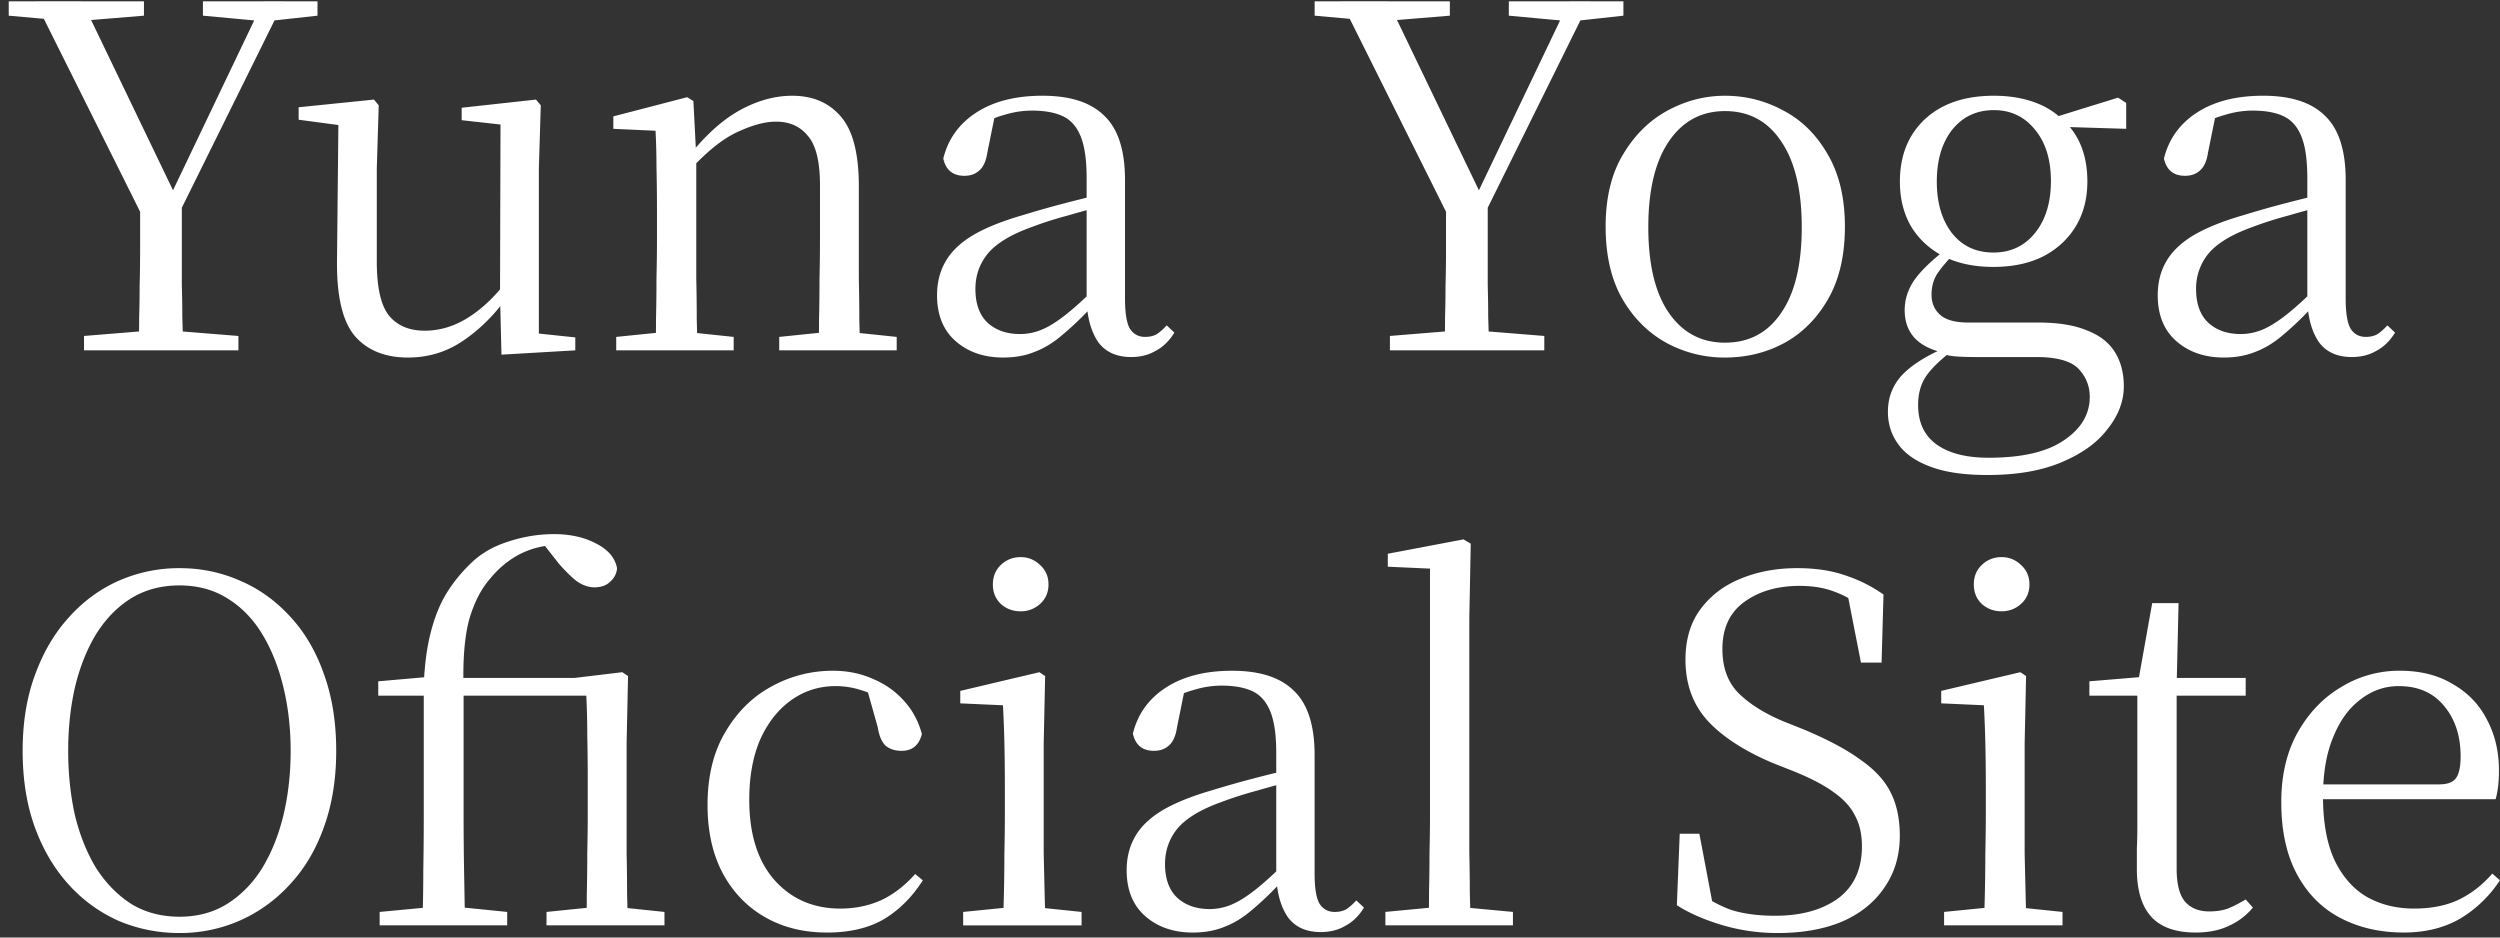 <svg xmlns="http://www.w3.org/2000/svg" width="200" height="75" fill="none"><rect width="100%" height="100%" fill="#333333" stroke="none"/><path fill="#fff" d="M6.721 28.028v-1.151l5.639-.46h.997l5.716.46v1.15zm4.373 0q.039-1.458.039-2.647.038-1.228.038-2.532.038-1.342.038-3.03v-4.181h3.337v7.173q.039 1.305.039 2.531.037 1.228.076 2.686zm.729-9.858L2.809.103h3.759l7.787 16.187h-.998l.23-.537 7.48-15.65h1.65L13.778 18.17zM.699 1.254V.104h10.817v1.15l-5.14.422h-.959zm15.535 0V.104h9.167v1.15l-3.835.422h-.767zm16.403 27.349q-2.723 0-4.22-1.688-1.496-1.726-1.457-6.022l.115-11.43.844.652-4.028-.537V8.58l6.023-.613.383.46-.153 5.025v7.48q0 3.068.959 4.295.996 1.228 2.876 1.228 1.803 0 3.453-1.036 1.65-1.035 3.03-2.838l.882 1.496h-.997q-1.497 1.995-3.414 3.26-1.918 1.266-4.296 1.266m7.48-.23-.115-4.718v-.077l.038-13.617-3.107-.345v-.997l5.945-.652.384.46-.154 5.025v13.233l2.916.307v1.035zm9.18-.346v-1.074l4.142-.421h1.266l3.989.421v1.075zm3.145 0q.038-.92.038-2.493.038-1.572.038-3.26.039-1.726.039-3.03v-2.302q0-1.995-.039-3.529 0-1.534-.076-2.953l-3.376-.154V9.31l5.907-1.534.499.307.23 4.487v9.705q.038 1.688.038 3.26.039 1.573.077 2.494zm9.896 0v-1.074l4.104-.421h1.266l4.028.421v1.075zm3.145 0q.039-.92.039-2.454.038-1.574.038-3.26.038-1.726.038-3.07v-4.41q0-2.84-.959-3.951-.92-1.152-2.57-1.151-1.304 0-3.107.844-1.802.843-3.912 3.184l-.307-1.305h.384q2.07-2.57 4.142-3.682t4.105-1.112q2.493 0 3.912 1.687 1.42 1.65 1.42 5.562v7.403q.038 1.688.038 3.26.037 1.535.076 2.456zm14.775.576q-2.302 0-3.798-1.304t-1.496-3.683q0-1.496.653-2.646.651-1.19 2.147-2.11 1.535-.92 4.066-1.65 1.612-.498 3.376-.958a101 101 0 0 1 3.299-.806v.96a81 81 0 0 0-3.107.843 30 30 0 0 0-2.877.92q-2.455.883-3.49 2.11-.999 1.228-.998 2.839 0 1.764.959 2.685.997.92 2.608.92a4.5 4.5 0 0 0 1.726-.345q.844-.345 1.918-1.189t2.532-2.301l.345 1.802h-.92a24 24 0 0 1-2.264 2.148q-1.035.882-2.148 1.304-1.112.46-2.531.46m10.241-.039q-1.725 0-2.608-1.15-.844-1.19-.96-3.222v-9.935q0-2.148-.46-3.299-.46-1.188-1.419-1.649-.959-.46-2.493-.46-1.112 0-2.225.345-1.112.307-2.378.997l1.65-1.035-.614 3.03q-.153 1.035-.652 1.457-.46.423-1.19.422-1.38 0-1.687-1.38.576-2.34 2.647-3.683t5.293-1.342q3.337 0 4.948 1.61 1.65 1.574 1.65 5.14v9.475q0 1.803.421 2.455.422.613 1.19.613.498 0 .882-.191.383-.23.844-.73l.613.576q-.613.998-1.496 1.458-.843.498-1.956.498m20.694-.537v-1.15l5.639-.46h.997l5.715.46v1.15zm4.373 0q.038-1.457.038-2.646.038-1.228.038-2.532.039-1.342.039-3.03v-4.181h3.337v7.173q.038 1.305.038 2.531.039 1.228.077 2.686zm.729-9.857L107.281.103h3.759l7.786 16.187h-.997l.23-.537 7.48-15.65h1.649l-8.937 18.067zM105.171 1.254V.104h10.817v1.15l-5.14.422h-.959zm15.535 0V.104h9.167v1.15l-3.836.422h-.767zm17.297 27.349a9.7 9.7 0 0 1-4.718-1.19q-2.148-1.189-3.491-3.49-1.343-2.34-1.343-5.792t1.381-5.753q1.381-2.34 3.568-3.53 2.185-1.188 4.603-1.188 2.493 0 4.679 1.189 2.187 1.15 3.529 3.49 1.381 2.34 1.381 5.792t-1.343 5.792q-1.342 2.34-3.529 3.53-2.148 1.15-4.717 1.15m0-1.19q2.876 0 4.487-2.377 1.65-2.38 1.65-6.866 0-4.45-1.65-6.866-1.611-2.417-4.487-2.417-2.84 0-4.488 2.417-1.65 2.416-1.65 6.866 0 4.487 1.65 6.866 1.648 2.378 4.488 2.378M159.011 38q-2.877 0-4.641-.69-1.726-.653-2.532-1.803-.805-1.112-.805-2.57 0-1.802 1.265-3.068 1.304-1.266 3.836-2.264l.192.346q-1.496 1.112-2.186 2.071-.691.96-.691 2.378 0 2.072 1.458 3.145 1.496 1.075 4.181 1.075 4.028 0 6.06-1.42 2.033-1.38 2.033-3.452 0-1.305-.92-2.263-.921-.92-3.338-.92h-4.717q-.883 0-1.573-.039a5.4 5.4 0 0 1-1.304-.23v-.115q-2.954-.729-2.954-3.376 0-1.227.729-2.34.767-1.111 2.493-2.454v-.345l.882.46q-.996 1.035-1.496 1.764-.46.73-.46 1.688 0 .997.691 1.611.69.614 2.263.614h5.6q2.34 0 3.836.613 1.534.577 2.263 1.726.729 1.151.729 2.762 0 1.765-1.266 3.376-1.228 1.65-3.683 2.685Q162.54 38 159.011 38m.46-16.647q-2.301 0-3.989-.844-1.687-.882-2.608-2.416-.882-1.535-.882-3.567 0-3.108 1.994-4.987 2.033-1.88 5.524-1.88 1.764 0 3.183.5 1.419.498 2.34 1.457l.115.077q1.841 1.764 1.841 4.833 0 2.033-.92 3.567t-2.609 2.416q-1.687.844-3.989.844m0-1.15q2.072 0 3.337-1.573t1.266-4.143q0-2.57-1.266-4.104-1.265-1.573-3.298-1.573-2.072 0-3.337 1.573-1.228 1.573-1.228 4.143t1.228 4.142q1.227 1.535 3.298 1.535m4.411-10.088v-.653h.231l5.331-1.649.652.422v2.071zm14.03 18.488q-2.301 0-3.797-1.304t-1.496-3.683q0-1.496.652-2.646.651-1.19 2.148-2.11 1.534-.92 4.066-1.65a78 78 0 0 1 3.375-.958q1.764-.46 3.299-.806v.96a81 81 0 0 0-3.107.843 29 29 0 0 0-2.877.92q-2.455.883-3.49 2.11a4.37 4.37 0 0 0-.998 2.839q0 1.764.959 2.685.997.92 2.608.92.883 0 1.727-.345.843-.345 1.917-1.189t2.532-2.301l.345 1.802h-.92a24.5 24.5 0 0 1-2.263 2.148q-1.037.882-2.148 1.304-1.113.46-2.532.46m10.241-.039q-1.726 0-2.608-1.15-.843-1.19-.959-3.222v-9.935q0-2.148-.46-3.299-.46-1.188-1.419-1.649-.96-.46-2.494-.46-1.112 0-2.224.345-1.113.307-2.378.997l1.649-1.035-.614 3.03q-.153 1.035-.652 1.457-.46.423-1.189.422-1.381 0-1.688-1.38.576-2.34 2.647-3.683t5.293-1.342q3.337 0 4.948 1.61 1.65 1.574 1.65 5.14v9.475q0 1.803.422 2.455.421.613 1.189.613.498 0 .882-.191.384-.23.844-.73l.614.576q-.614.998-1.496 1.458-.844.498-1.957.498M14.355 74.642q-2.533 0-4.834-.959a11.9 11.9 0 0 1-3.989-2.877q-1.725-1.88-2.723-4.564-.997-2.724-.997-6.176 0-3.413.997-6.098.998-2.724 2.723-4.603 1.726-1.918 3.99-2.916a12 12 0 0 1 4.833-.997q2.57 0 4.833.997 2.262.96 3.989 2.839 1.764 1.88 2.723 4.603.997 2.723.997 6.175 0 3.414-.997 6.138-.96 2.685-2.723 4.564a11.9 11.9 0 0 1-3.99 2.877 11.85 11.85 0 0 1-4.833.997m0-1.304q2.186 0 3.835-1.036 1.688-1.074 2.8-2.876 1.113-1.841 1.688-4.22.575-2.415.575-5.14 0-2.684-.575-5.063-.576-2.416-1.688-4.257-1.112-1.842-2.8-2.877-1.65-1.036-3.836-1.036t-3.874 1.036q-1.65 1.035-2.8 2.877-1.112 1.84-1.687 4.257-.537 2.379-.537 5.063 0 2.724.537 5.14.575 2.379 1.687 4.22 1.15 1.802 2.8 2.876 1.688 1.035 3.874 1.036m16.02.69v-1.073l4.449-.422h1.573l4.18.422v1.074zm3.413 0q.077-2.186.077-4.372.039-2.225.038-4.411v-9.59H30.26v-1.15l4.795-.422-1.15.575q.114-2.416.575-4.143.46-1.764 1.227-3.03a12.2 12.2 0 0 1 1.918-2.378q1.19-1.189 2.992-1.764a11.6 11.6 0 0 1 3.682-.614q1.995 0 3.414.767 1.419.729 1.65 1.956-.039.614-.538 1.074-.46.46-1.265.46-.69 0-1.381-.46-.652-.498-1.458-1.42l-1.266-1.61v-.269h.767v.384a6.84 6.84 0 0 0-2.8.806 7.6 7.6 0 0 0-2.148 1.802q-1.112 1.228-1.726 3.299-.575 2.07-.46 5.715v10.012q0 2.186.038 4.41l.077 4.374zm9.935 0v-1.073l4.142-.422h1.266l4.028.422v1.074zm3.184 0q.038-.92.038-2.493a134 134 0 0 0 .038-3.26q.039-1.726.039-3.03v-2.647q0-2.148-.039-3.76 0-1.648-.076-3.183H35.514v-1.419h10.434l3.835-.46.46.307-.114 5.37v8.822q.038 1.688.038 3.26.039 1.573.077 2.493zm19.25.576q-2.8 0-4.948-1.228t-3.375-3.49q-1.228-2.302-1.228-5.485 0-3.453 1.42-5.83 1.418-2.417 3.682-3.645a10.1 10.1 0 0 1 4.948-1.265q1.726 0 3.183.652 1.458.613 2.455 1.726 1.036 1.111 1.458 2.685-.345 1.342-1.611 1.342-.806 0-1.304-.422-.46-.46-.614-1.457l-.959-3.414 1.918 1.534q-1.189-.767-2.225-1.074a6.6 6.6 0 0 0-2.11-.345q-1.956 0-3.528 1.112t-2.494 3.146q-.882 2.032-.882 4.833 0 4.143 2.033 6.444 2.033 2.263 5.255 2.263 1.726 0 3.222-.652 1.497-.69 2.762-2.11l.614.499q-1.266 1.994-3.107 3.107-1.842 1.074-4.565 1.074m10.897-.575v-1.075l4.22-.422h1.188l4.066.422v1.075zm3.184 0a152 152 0 0 0 .115-5.754q.038-1.726.038-3.03v-2.302q0-1.956-.038-3.529a101 101 0 0 0-.115-2.992l-3.414-.153v-.997l6.329-1.496.46.307-.115 5.37v8.822q.038 1.688.077 3.26.037 1.573.076 2.493zm1.419-25.125q-.92 0-1.573-.575-.651-.614-.652-1.573 0-.959.652-1.572.653-.614 1.573-.614.882 0 1.534.614.69.613.69 1.572t-.69 1.573a2.25 2.25 0 0 1-1.534.575m13.771 25.7q-2.301 0-3.797-1.304t-1.496-3.683q0-1.496.652-2.646.652-1.19 2.148-2.11 1.534-.92 4.066-1.65 1.611-.498 3.376-.958t3.298-.806v.96a81 81 0 0 0-3.107.843 30 30 0 0 0-2.876.92q-2.455.883-3.491 2.11-.997 1.228-.997 2.839 0 1.764.959 2.685.997.92 2.608.92a4.5 4.5 0 0 0 1.726-.345q.844-.345 1.918-1.189t2.531-2.301l.346 1.802h-.921a24.5 24.5 0 0 1-2.263 2.148q-1.035.883-2.148 1.305-1.112.46-2.532.46m10.242-.038q-1.726 0-2.608-1.151-.845-1.19-.959-3.222v-9.935q0-2.148-.461-3.299-.46-1.188-1.419-1.649-.96-.46-2.493-.46-1.112 0-2.225.345-1.113.306-2.378.997l1.65-1.035-.614 3.03q-.154 1.035-.653 1.457-.46.422-1.189.422-1.38 0-1.687-1.38.575-2.34 2.646-3.683 2.072-1.342 5.294-1.342 3.337 0 4.948 1.61 1.649 1.574 1.649 5.14v9.475q0 1.803.422 2.455.422.614 1.189.614.5 0 .882-.192.384-.23.844-.73l.614.576q-.614.998-1.496 1.458-.844.498-1.956.498m5.164-.537v-1.075l4.45-.422h1.227l4.526.422v1.075zm3.452 0q.039-1.19.039-2.686.038-1.534.038-3.106.039-1.612.039-2.992V45.49l-3.376-.154V44.3l6.061-1.15.575.345-.115 5.945v18.796q.038 1.573.038 3.106.039 1.497.077 2.686zm27.957.613a15.5 15.5 0 0 1-4.526-.652q-2.148-.652-3.567-1.573l.23-5.715h1.572l1.19 6.29-1.727-.805-.23-1.266q1.88 1.382 3.337 1.88 1.458.46 3.491.46 3.107 0 5.025-1.38 1.917-1.42 1.918-4.181 0-1.42-.537-2.417-.499-1.035-1.688-1.88-1.189-.882-3.299-1.726l-1.649-.652q-3.414-1.457-5.178-3.375-1.765-1.956-1.765-4.872 0-2.415 1.189-4.027 1.227-1.65 3.222-2.455 2.034-.844 4.526-.844 2.187 0 3.836.575 1.65.537 3.069 1.535l-.154 5.447h-1.649l-1.189-6.06 1.803.843.115 1.227q-1.496-1.188-2.762-1.649-1.227-.499-2.877-.499-2.685 0-4.449 1.305-1.726 1.264-1.726 3.759 0 2.185 1.265 3.49 1.305 1.305 3.568 2.263l1.726.69q2.915 1.228 4.564 2.456 1.688 1.188 2.378 2.646.691 1.42.691 3.376 0 2.378-1.228 4.142-1.188 1.765-3.375 2.724-2.187.92-5.14.92m13.286-.614v-1.073l4.22-.422h1.189l4.066.422v1.074zm3.184 0a152 152 0 0 0 .115-5.753q.039-1.726.039-3.03v-2.302q0-1.956-.039-3.529a100 100 0 0 0-.115-2.992l-3.414-.153v-.997l6.329-1.496.461.307-.115 5.37v8.822q.038 1.688.076 3.26.038 1.573.077 2.493zm1.419-25.124q-.92 0-1.572-.575-.652-.614-.652-1.573t.652-1.572 1.572-.614q.883 0 1.535.614.69.613.69 1.572t-.69 1.573a2.25 2.25 0 0 1-1.535.575m12.429 6.751v-1.419h7.097v1.42zm3.107 18.949q-2.416 0-3.567-1.266-1.15-1.265-1.151-3.836v-1.65q.039-.728.039-1.763V55.654h-3.836v-1.15l4.641-.384-.767.575 1.151-6.444h2.109l-.153 6.56V69.5q0 1.803.652 2.609.69.805 1.956.805.845 0 1.496-.23.652-.268 1.42-.729l.575.652a5.3 5.3 0 0 1-1.918 1.458q-1.113.537-2.647.537m16.617 0q-2.799 0-5.025-1.15-2.224-1.152-3.49-3.491t-1.266-5.792q0-3.222 1.304-5.562 1.343-2.378 3.491-3.644a8.85 8.85 0 0 1 4.679-1.304q2.494 0 4.258 1.074 1.803 1.035 2.723 2.838.96 1.803.959 4.066 0 1.38-.268 2.301H184V62.75h11.124q1.035 0 1.381-.537.345-.537.345-1.687 0-2.456-1.304-4.028-1.304-1.61-3.644-1.61-1.687 0-3.069 1.073-1.381 1.035-2.186 3.03-.806 1.956-.806 4.718 0 3.108.921 5.102.958 1.995 2.608 2.953 1.65.921 3.759.921 2.033 0 3.529-.69 1.535-.73 2.723-2.11l.614.537a9.85 9.85 0 0 1-3.184 3.069q-1.917 1.112-4.526 1.112"/></svg>